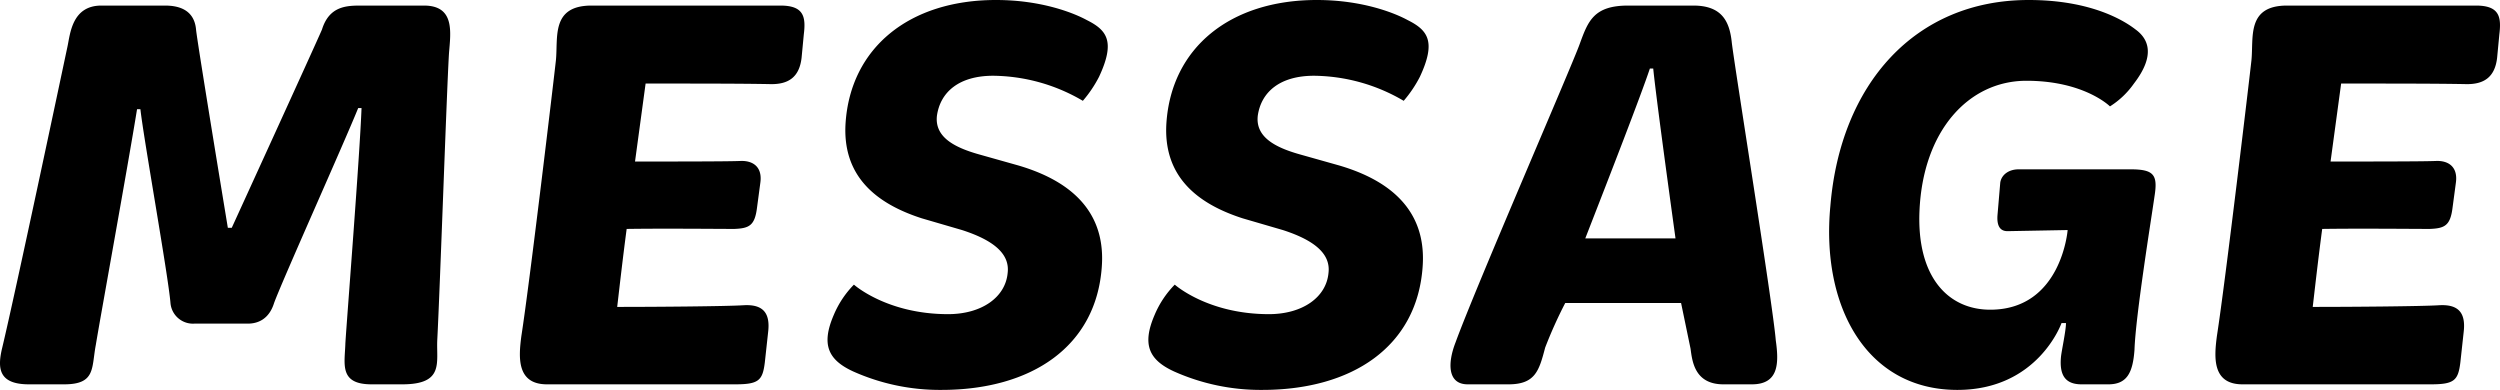 <svg xmlns="http://www.w3.org/2000/svg" width="493.709" height="77" viewBox="0 0 493.709 77">
  <path id="パス_2446" data-name="パス 2446" d="M3.63-7.26C2.64-3.19,2.86,0,8.91,0h6.93c6.27,0,5.39-3.19,6.27-7.81.88-5.39,6.27-34.98,8.14-46.53h.66c.66,5.94,5.5,32.89,5.94,38.28a4.453,4.453,0,0,0,4.73,4.07H52.14c1.98,0,4.18-.88,5.17-4.07,1.65-4.51,13.86-31.68,16.61-38.5h.66c-.33,9.13-2.86,41.14-3.19,46.42C71.28-4.07,70.07,0,76.56,0h6.05c8.36,0,6.71-4.29,6.93-8.8.55-10.56,1.87-49.39,2.31-56.54.33-4.18,1.21-9.46-4.95-9.46H74.47c-2.86,0-6.27.11-7.7,4.73-1.32,3.08-17.82,39.16-17.82,39.16h-.77s-5.83-35.31-6.27-39.05c-.33-4.29-3.85-4.84-6.16-4.84H23.21c-5.83,0-6.16,5.61-6.71,8.14C15.4-61.49,6.16-17.82,3.63-7.26ZM111.21,0h37.18c4.62,0,5.39-.77,5.83-4.29l.66-6.05c.44-3.74-.99-5.5-4.84-5.28-3.41.22-17.27.33-24.97.33.55-4.73,1.1-9.57,1.87-15.4,7.26-.11,18.15,0,21.23,0,2.97-.11,4.07-.66,4.51-4.18l.66-4.95c.44-3.19-1.54-4.4-3.96-4.29-2.53.11-13.75.11-20.79.11l2.09-15.4c9.46,0,19.03,0,24.53.11,3.74.11,5.83-1.43,6.27-5.17l.44-4.62c.44-3.52,0-5.72-4.62-5.72H120.01c-8.03,0-6.6,6.27-7.04,10.78-.33,3.08-5.17,43.89-6.82,54.45C105.6-5.39,105.16,0,111.21,0Zm60.5-2.53A41.884,41.884,0,0,0,189.09,1.1c17.82,0,30.58-8.58,31.68-24.31.66-8.91-3.74-16.28-16.5-20.02l-7.81-2.2c-5.06-1.43-8.69-3.52-8.25-7.59.66-4.73,4.4-7.92,11.11-7.92a35.537,35.537,0,0,1,17.71,4.95,24.309,24.309,0,0,0,3.19-4.73c3.3-7.04,1.54-9.24-2.42-11.22-2.42-1.32-8.8-3.96-17.93-3.96-17.16,0-28.71,9.46-29.7,24.31-.66,10.34,5.83,15.84,15.07,18.81l7.92,2.31c6.49,2.09,9.46,4.84,9.02,8.47-.44,4.84-5.17,8.14-11.77,8.14-12.1,0-18.59-5.83-18.59-5.83a19.062,19.062,0,0,0-3.96,5.94C165.33-7.92,166.65-4.84,171.71-2.53Zm63.36,0A41.884,41.884,0,0,0,252.45,1.1c17.82,0,30.58-8.58,31.68-24.31.66-8.91-3.74-16.28-16.5-20.02l-7.81-2.2c-5.06-1.43-8.69-3.52-8.25-7.59.66-4.73,4.4-7.92,11.11-7.92a35.537,35.537,0,0,1,17.71,4.95,24.31,24.31,0,0,0,3.19-4.73c3.3-7.04,1.54-9.24-2.42-11.22-2.42-1.32-8.8-3.96-17.93-3.96-17.16,0-28.71,9.46-29.7,24.31-.66,10.34,5.83,15.84,15.07,18.81l7.92,2.31c6.49,2.09,9.46,4.84,9.02,8.47-.44,4.84-5.17,8.14-11.77,8.14-12.1,0-18.59-5.83-18.59-5.83a19.062,19.062,0,0,0-3.96,5.94C228.69-7.92,230.01-4.84,235.07-2.53ZM293.04,0h8.03c5.28,0,6.05-2.64,7.26-7.26a87.491,87.491,0,0,1,3.96-8.8h22.88l1.87,9.02c.33,2.42.77,7.04,6.49,7.04h5.61c5.28,0,5.39-4.07,4.73-8.69-.55-6.93-8.25-54.78-8.69-58.85-.44-4.18-1.98-7.26-7.59-7.26H324.72c-6.82,0-7.92,3.08-9.57,7.59-1.43,4.07-20.57,48.07-24.53,58.96C289.08-4.29,288.97,0,293.04,0Zm23.21-28.82c5.06-12.98,11-28.27,12.76-33.55h.66c.44,4.51,2.53,20.02,4.4,33.55ZM389.73,1.1c15.95,0,20.57-13.2,20.57-13.2h.88c0,1.54-.88,5.5-.99,6.71-.33,3.63.88,5.39,4.07,5.39h5.28c3.63,0,4.84-2.2,5.17-6.82.22-6.71,3.3-25.74,3.96-30.36.66-4.18-.11-5.28-4.73-5.28H401.83c-1.98,0-3.41,1.1-3.63,2.64l-.55,6.49c-.11,1.76.33,3.08,1.98,3.08l11.88-.22s-1.21,15.73-15.29,15.73c-8.25,0-14.52-6.38-13.97-19.47.66-15.84,9.68-25.74,21.12-25.74s16.5,5.06,16.5,5.06a16.573,16.573,0,0,0,4.73-4.51c4.4-5.72,2.75-8.91.33-10.67-1.98-1.54-8.47-5.83-21.12-5.83-22.44,0-37.18,16.61-39.16,40.7C362.78-15.51,371.69,1.1,389.73,1.1ZM446.05,0h37.18c4.62,0,5.39-.77,5.83-4.29l.66-6.05c.44-3.74-.99-5.5-4.84-5.28-3.41.22-17.27.33-24.97.33.55-4.73,1.1-9.57,1.87-15.4,7.26-.11,18.15,0,21.23,0,2.97-.11,4.07-.66,4.51-4.18l.66-4.95c.44-3.19-1.54-4.4-3.96-4.29-2.53.11-13.75.11-20.79.11l2.09-15.4c9.46,0,19.03,0,24.53.11,3.74.11,5.83-1.43,6.27-5.17l.44-4.62c.44-3.52,0-5.72-4.62-5.72H454.85c-8.03,0-6.6,6.27-7.04,10.78-.33,3.08-5.17,43.89-6.82,54.45C440.44-5.39,440,0,446.05,0Z" transform="translate(-3.184 75.9)"/>
</svg>

